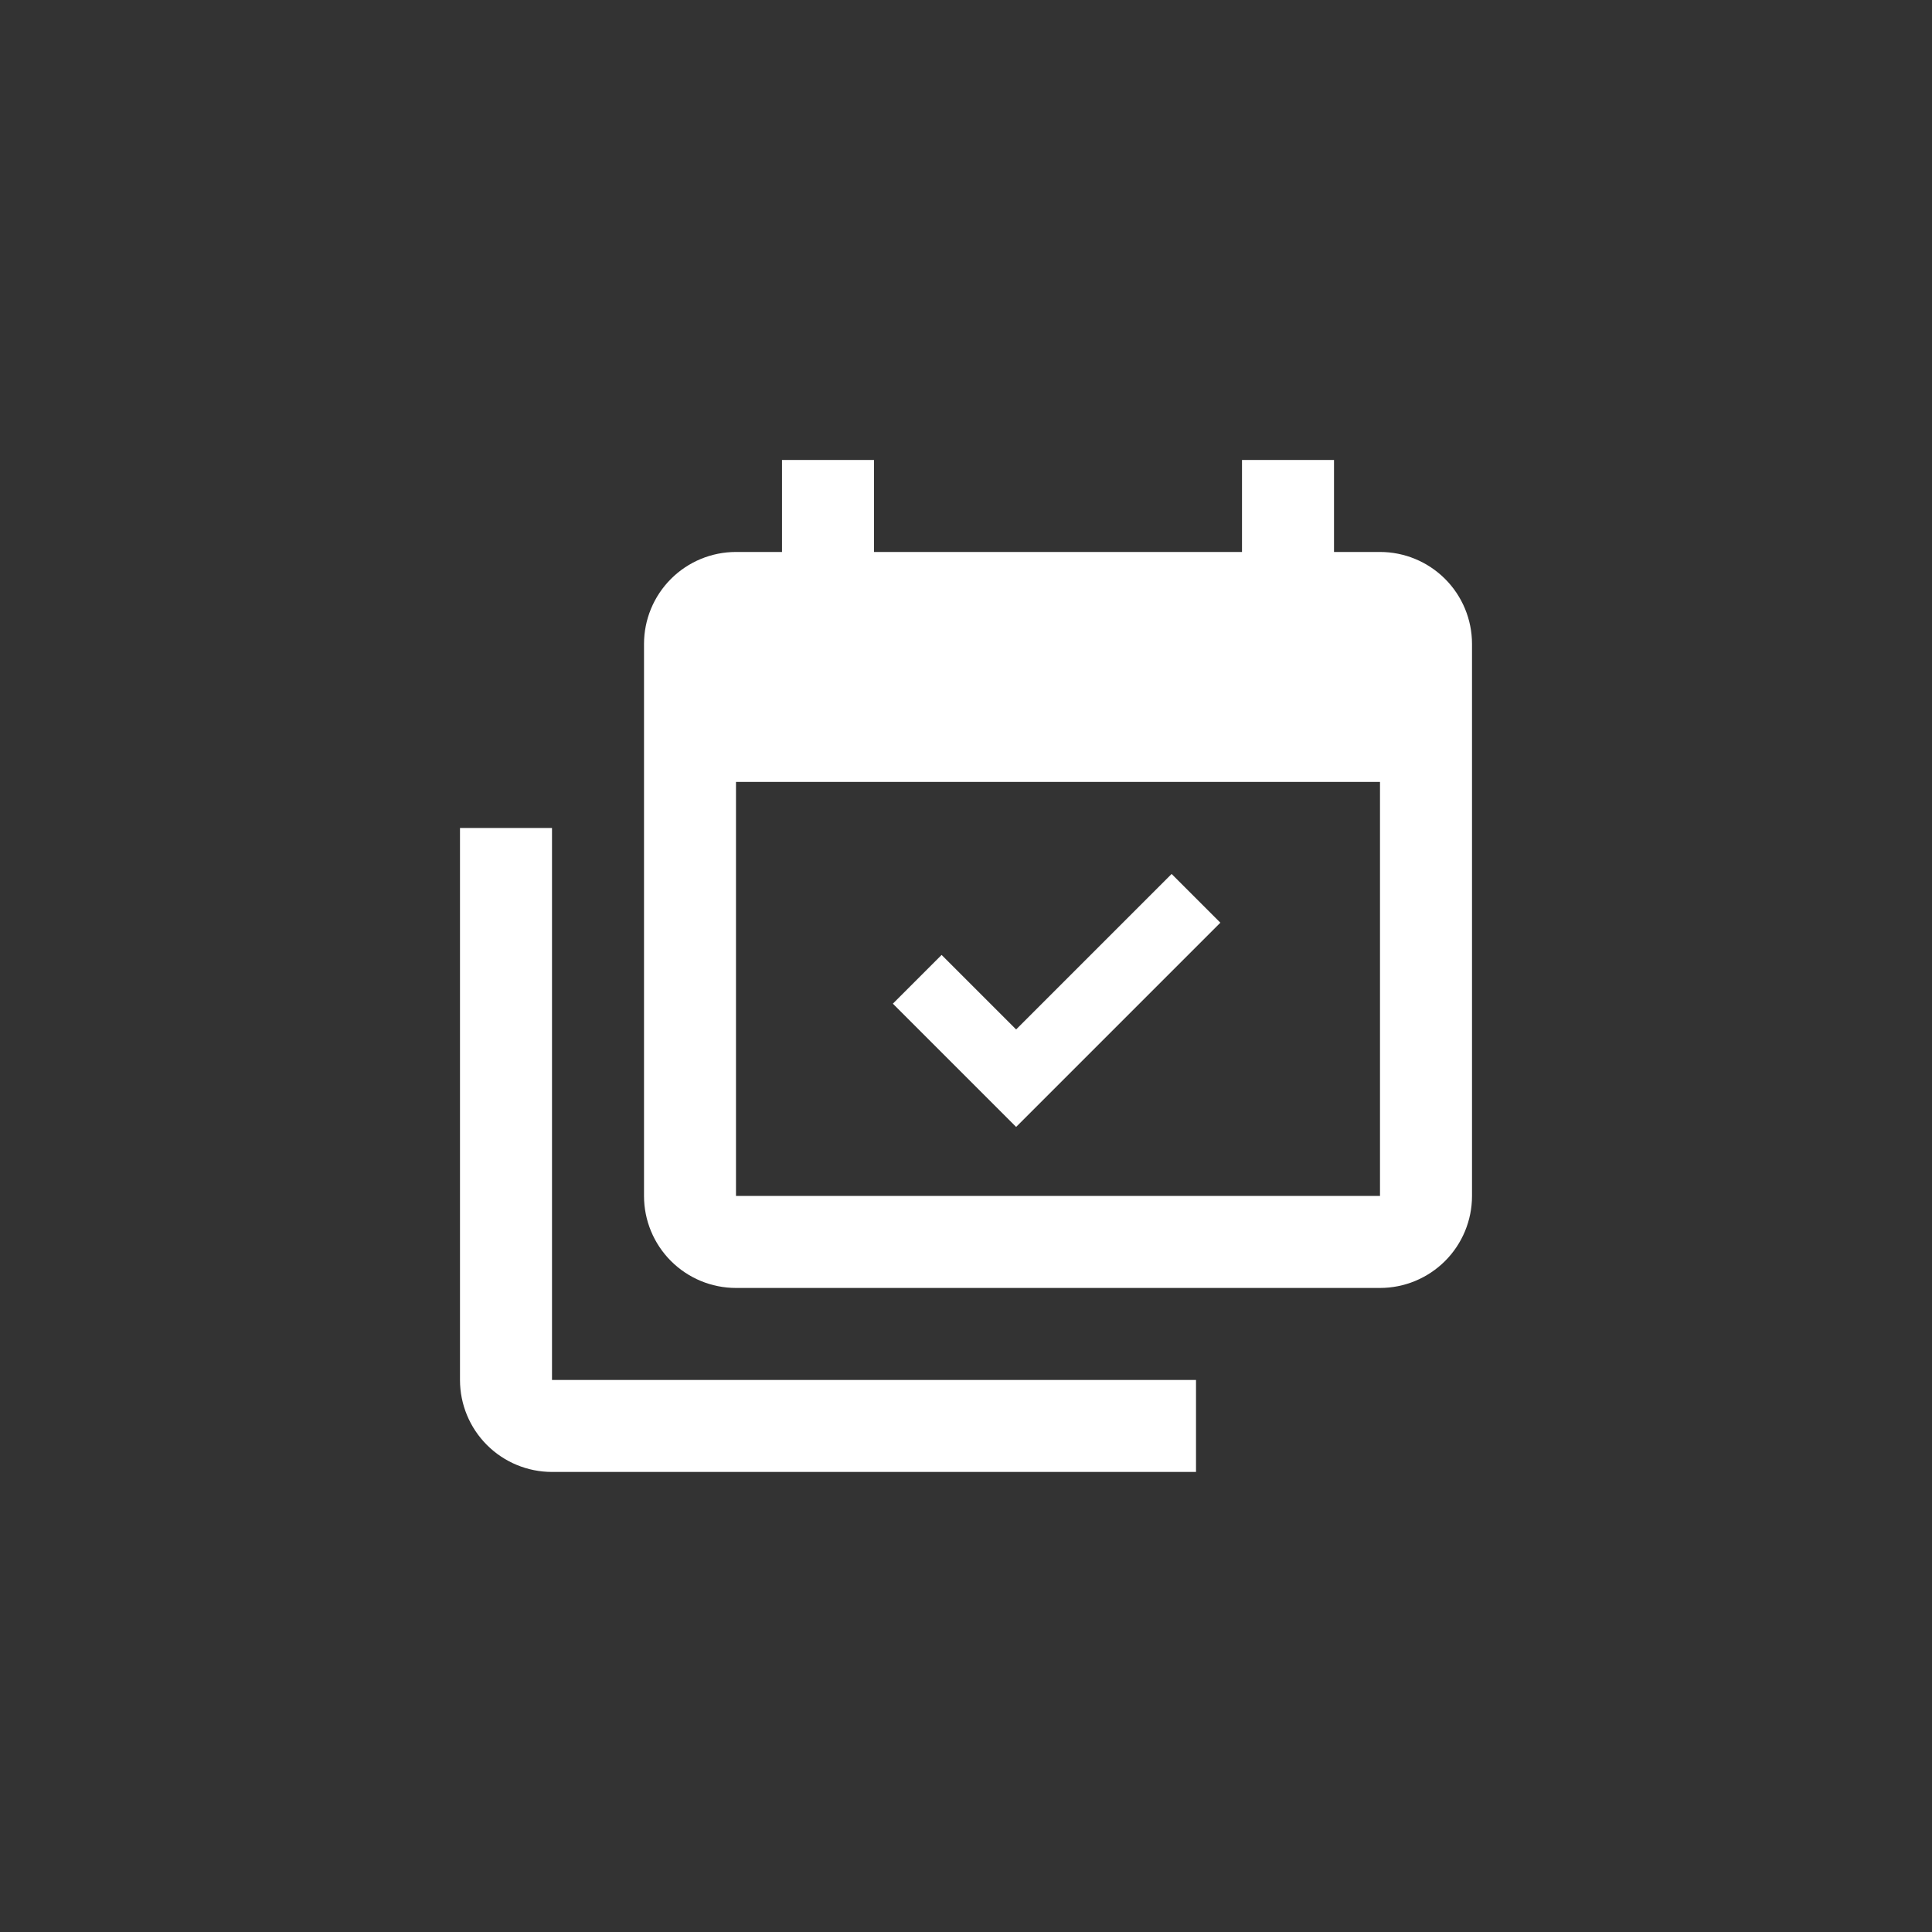 <svg width="56" height="56" viewBox="0 0 56 56" fill="none" xmlns="http://www.w3.org/2000/svg">
<rect x="0" y="0" width="56" height="56" fill="#333333" stroke="none"/>
<path d="M40 34.665V22.665H21.333V34.665H40ZM40 15.999C40.707 15.999 41.385 16.28 41.886 16.78C42.386 17.28 42.667 17.958 42.667 18.665V34.665C42.667 35.373 42.386 36.051 41.886 36.551C41.385 37.051 40.707 37.332 40 37.332H21.333C20.626 37.332 19.948 37.051 19.448 36.551C18.948 36.051 18.667 35.373 18.667 34.665V18.665C18.667 17.958 18.948 17.28 19.448 16.78C19.948 16.28 20.626 15.999 21.333 15.999H22.667V13.332H25.333V15.999H36V13.332H38.667V15.999H40ZM35.373 26.745L29.453 32.665L25.88 29.092L27.293 27.679L29.453 29.839L33.96 25.332L35.373 26.745ZM16 39.999H34.667V42.665H16C15.293 42.665 14.614 42.384 14.114 41.884C13.614 41.384 13.333 40.706 13.333 39.999V23.999H16V39.999Z" fill="white"/>
</svg>
